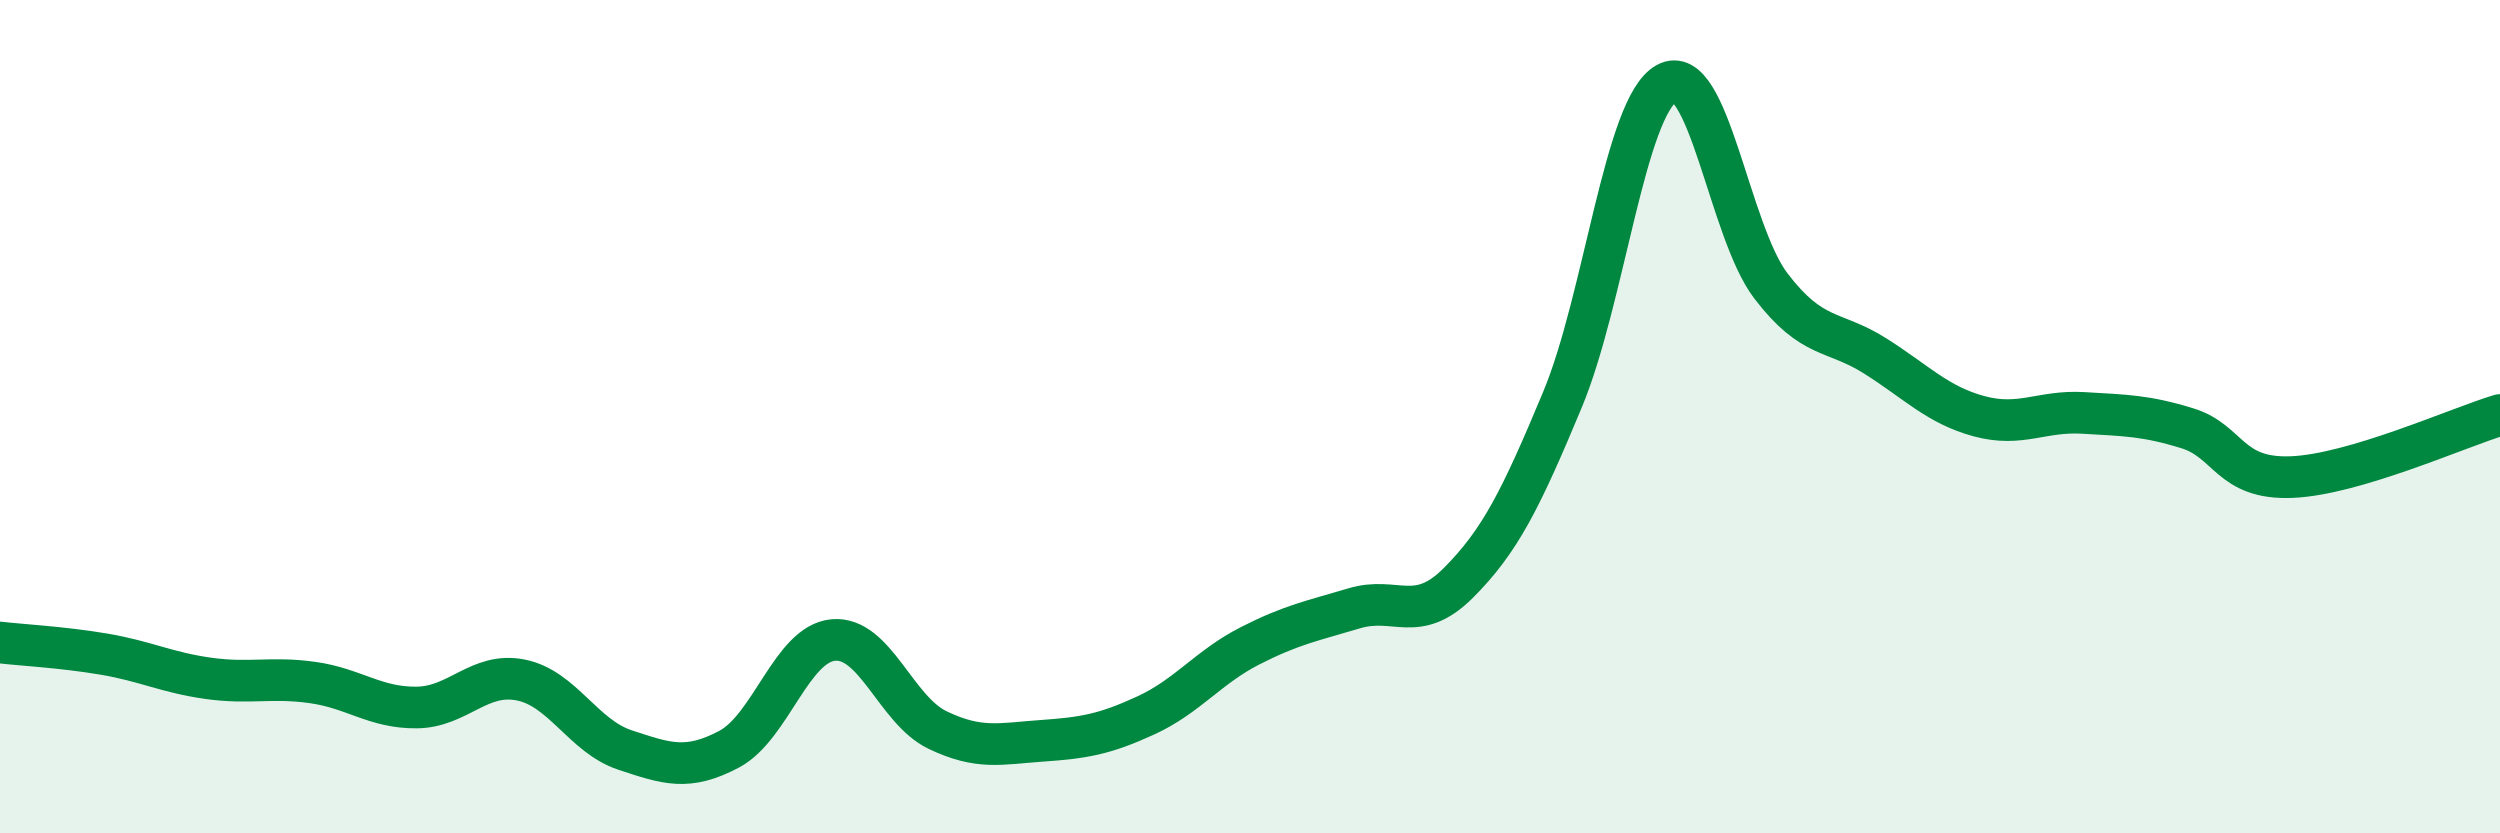 
    <svg width="60" height="20" viewBox="0 0 60 20" xmlns="http://www.w3.org/2000/svg">
      <path
        d="M 0,15.42 C 0.5,15.48 1.5,15.53 2.5,15.7 C 3.5,15.87 4,16.14 5,16.28 C 6,16.42 6.5,16.24 7.5,16.38 C 8.5,16.52 9,16.99 10,16.98 C 11,16.97 11.5,16.12 12.5,16.32 C 13.5,16.52 14,17.67 15,18 C 16,18.33 16.5,18.51 17.5,17.98 C 18.5,17.45 19,15.45 20,15.36 C 21,15.27 21.5,17.04 22.5,17.52 C 23.5,18 24,17.85 25,17.78 C 26,17.71 26.5,17.63 27.5,17.17 C 28.5,16.71 29,16.01 30,15.5 C 31,14.99 31.5,14.9 32.5,14.6 C 33.5,14.3 34,14.99 35,13.99 C 36,12.99 36.5,11.99 37.5,9.59 C 38.5,7.19 39,2.55 40,2 C 41,1.45 41.5,5.55 42.5,6.86 C 43.5,8.17 44,7.91 45,8.54 C 46,9.17 46.5,9.72 47.5,9.99 C 48.5,10.26 49,9.85 50,9.91 C 51,9.97 51.5,9.97 52.5,10.28 C 53.5,10.59 53.5,11.51 55,11.45 C 56.5,11.39 59,10.26 60,9.96L60 20L0 20Z"
        fill="#008740"
        opacity="0.1"
        stroke-linecap="round"
        stroke-linejoin="round"
      />
      <path
        d="M 0,15.42 C 0.5,15.48 1.5,15.53 2.5,15.7 C 3.5,15.87 4,16.14 5,16.28 C 6,16.42 6.5,16.24 7.5,16.38 C 8.5,16.52 9,16.99 10,16.98 C 11,16.97 11.5,16.12 12.5,16.32 C 13.5,16.52 14,17.67 15,18 C 16,18.33 16.5,18.51 17.5,17.98 C 18.5,17.45 19,15.45 20,15.36 C 21,15.27 21.5,17.04 22.5,17.52 C 23.5,18 24,17.85 25,17.78 C 26,17.71 26.5,17.63 27.5,17.17 C 28.5,16.71 29,16.01 30,15.5 C 31,14.99 31.5,14.9 32.5,14.6 C 33.5,14.3 34,14.99 35,13.99 C 36,12.99 36.5,11.99 37.5,9.59 C 38.5,7.19 39,2.55 40,2 C 41,1.45 41.5,5.55 42.5,6.86 C 43.5,8.17 44,7.91 45,8.54 C 46,9.17 46.5,9.72 47.5,9.99 C 48.5,10.26 49,9.85 50,9.91 C 51,9.97 51.5,9.97 52.5,10.28 C 53.5,10.59 53.5,11.51 55,11.45 C 56.5,11.39 59,10.26 60,9.96"
        stroke="#008740"
        stroke-width="1"
        fill="none"
        stroke-linecap="round"
        stroke-linejoin="round"
      />
    </svg>
  